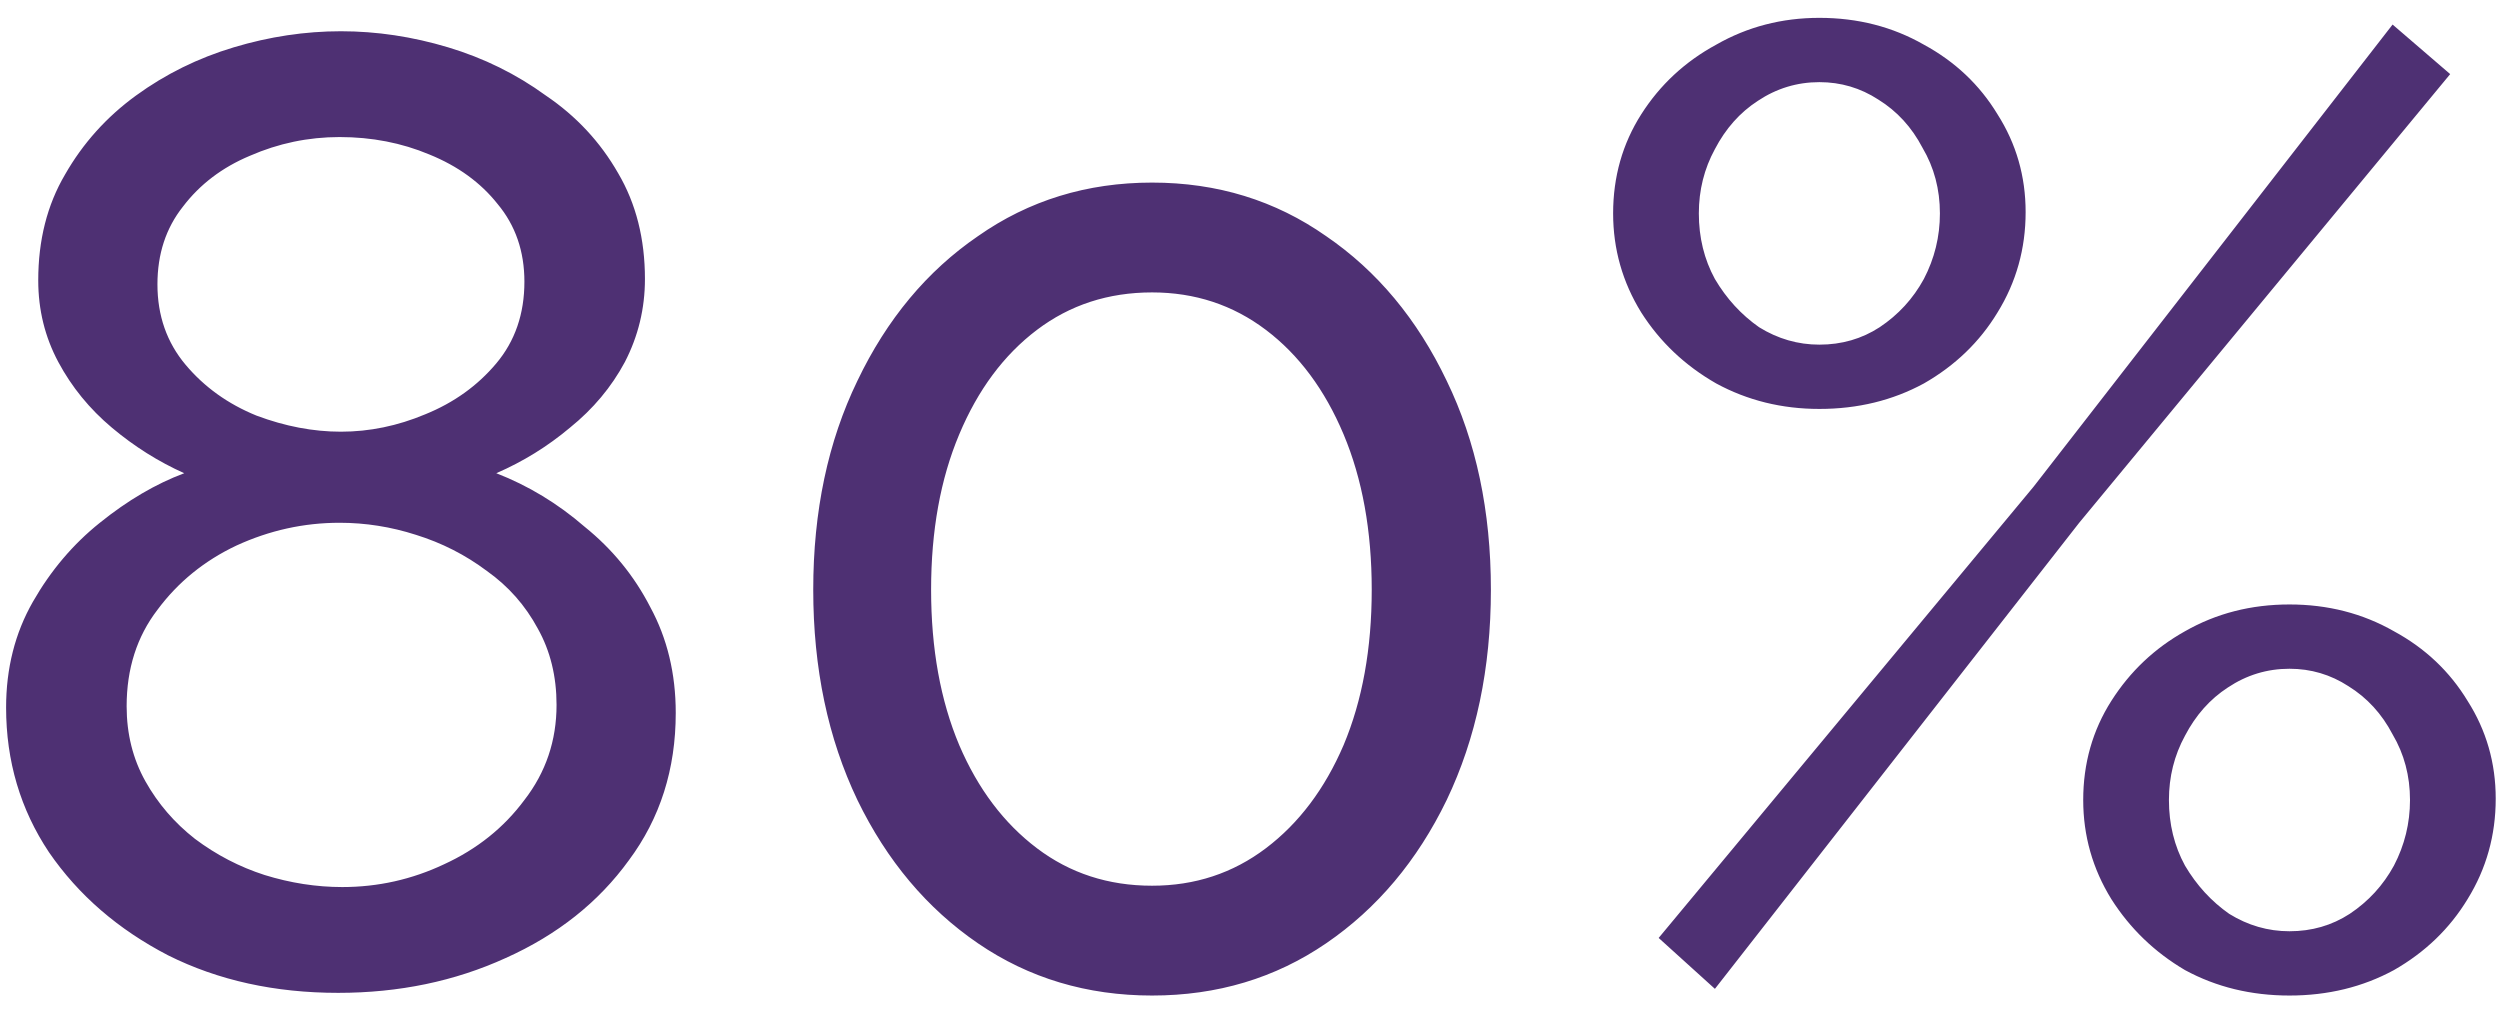 <?xml version="1.0" encoding="UTF-8"?> <svg xmlns="http://www.w3.org/2000/svg" width="84" height="34" viewBox="0 0 84 34" fill="none"><path d="M22.705 23.955C22.705 25.845 22.18 27.495 21.13 28.905C20.11 30.315 18.73 31.41 16.99 32.19C15.28 32.97 13.405 33.36 11.365 33.36C9.235 33.36 7.33 32.94 5.65 32.1C3.97 31.23 2.635 30.075 1.645 28.635C0.685 27.195 0.205 25.575 0.205 23.775C0.205 22.455 0.505 21.27 1.105 20.22C1.705 19.17 2.455 18.285 3.355 17.565C4.285 16.815 5.23 16.26 6.19 15.9C5.32 15.51 4.51 15 3.76 14.37C3.01 13.74 2.41 13.005 1.96 12.165C1.51 11.325 1.285 10.41 1.285 9.42C1.285 8.07 1.585 6.885 2.185 5.865C2.785 4.815 3.58 3.93 4.57 3.21C5.56 2.49 6.655 1.95 7.855 1.59C9.055 1.23 10.255 1.05 11.455 1.05C12.655 1.05 13.855 1.23 15.055 1.59C16.255 1.95 17.35 2.49 18.34 3.21C19.36 3.9 20.17 4.77 20.77 5.82C21.37 6.84 21.67 8.025 21.67 9.375C21.67 10.365 21.445 11.295 20.995 12.165C20.545 13.005 19.93 13.74 19.15 14.37C18.4 15 17.575 15.51 16.675 15.9C17.755 16.32 18.745 16.92 19.645 17.7C20.575 18.45 21.31 19.35 21.85 20.4C22.42 21.45 22.705 22.635 22.705 23.955ZM18.7 23.685C18.7 22.725 18.49 21.87 18.07 21.12C17.65 20.34 17.08 19.695 16.36 19.185C15.64 18.645 14.845 18.24 13.975 17.97C13.135 17.7 12.28 17.565 11.41 17.565C10.21 17.565 9.055 17.82 7.945 18.33C6.865 18.84 5.98 19.56 5.29 20.49C4.6 21.39 4.255 22.47 4.255 23.73C4.255 24.66 4.465 25.5 4.885 26.25C5.305 27 5.86 27.645 6.55 28.185C7.27 28.725 8.05 29.13 8.89 29.4C9.76 29.67 10.63 29.805 11.5 29.805C12.7 29.805 13.84 29.55 14.92 29.04C16.03 28.53 16.93 27.81 17.62 26.88C18.34 25.95 18.7 24.885 18.7 23.685ZM5.29 9.555C5.29 10.605 5.605 11.505 6.235 12.255C6.865 13.005 7.66 13.575 8.62 13.965C9.58 14.325 10.525 14.505 11.455 14.505C12.415 14.505 13.36 14.31 14.29 13.92C15.25 13.53 16.045 12.96 16.675 12.21C17.305 11.46 17.62 10.545 17.62 9.465C17.62 8.445 17.32 7.575 16.72 6.855C16.15 6.135 15.385 5.58 14.425 5.19C13.495 4.8 12.49 4.605 11.41 4.605C10.36 4.605 9.355 4.815 8.395 5.235C7.465 5.625 6.715 6.195 6.145 6.945C5.575 7.665 5.29 8.535 5.29 9.555ZM50.094 19.815C50.094 22.455 49.599 24.81 48.609 26.88C47.62 28.92 46.27 30.525 44.559 31.695C42.849 32.865 40.9 33.45 38.709 33.45C36.52 33.45 34.569 32.865 32.859 31.695C31.149 30.525 29.799 28.92 28.809 26.88C27.82 24.81 27.325 22.455 27.325 19.815C27.325 17.175 27.82 14.835 28.809 12.795C29.799 10.725 31.149 9.105 32.859 7.935C34.569 6.735 36.52 6.135 38.709 6.135C40.9 6.135 42.849 6.735 44.559 7.935C46.27 9.105 47.62 10.725 48.609 12.795C49.599 14.835 50.094 17.175 50.094 19.815ZM46.09 19.815C46.09 17.835 45.775 16.095 45.145 14.595C44.514 13.095 43.645 11.925 42.535 11.085C41.425 10.245 40.15 9.825 38.709 9.825C37.239 9.825 35.95 10.245 34.84 11.085C33.73 11.925 32.859 13.095 32.23 14.595C31.599 16.095 31.285 17.835 31.285 19.815C31.285 21.795 31.599 23.535 32.23 25.035C32.859 26.505 33.73 27.66 34.84 28.5C35.95 29.34 37.239 29.76 38.709 29.76C40.15 29.76 41.425 29.34 42.535 28.5C43.645 27.66 44.514 26.505 45.145 25.035C45.775 23.535 46.09 21.795 46.09 19.815ZM61.131 13.74C59.871 13.74 58.716 13.455 57.666 12.885C56.616 12.285 55.776 11.49 55.146 10.5C54.516 9.48 54.201 8.37 54.201 7.17C54.201 5.94 54.516 4.83 55.146 3.84C55.776 2.85 56.616 2.07 57.666 1.5C58.716 0.9 59.871 0.6 61.131 0.6C62.421 0.6 63.591 0.9 64.641 1.5C65.691 2.07 66.516 2.85 67.116 3.84C67.746 4.83 68.061 5.925 68.061 7.125C68.061 8.355 67.746 9.48 67.116 10.5C66.516 11.49 65.691 12.285 64.641 12.885C63.591 13.455 62.421 13.74 61.131 13.74ZM61.131 11.58C61.881 11.58 62.556 11.385 63.156 10.995C63.786 10.575 64.281 10.035 64.641 9.375C65.001 8.685 65.181 7.95 65.181 7.17C65.181 6.36 64.986 5.625 64.596 4.965C64.236 4.275 63.741 3.735 63.111 3.345C62.511 2.955 61.851 2.76 61.131 2.76C60.381 2.76 59.691 2.97 59.061 3.39C58.461 3.78 57.981 4.32 57.621 5.01C57.261 5.67 57.081 6.39 57.081 7.17C57.081 7.98 57.261 8.715 57.621 9.375C58.011 10.035 58.506 10.575 59.106 10.995C59.736 11.385 60.411 11.58 61.131 11.58ZM76.926 33.45C75.636 33.45 74.466 33.165 73.416 32.595C72.396 31.995 71.571 31.2 70.941 30.21C70.311 29.19 69.996 28.08 69.996 26.88C69.996 25.65 70.311 24.54 70.941 23.55C71.571 22.56 72.396 21.78 73.416 21.21C74.466 20.61 75.636 20.31 76.926 20.31C78.216 20.31 79.386 20.61 80.436 21.21C81.486 21.78 82.311 22.56 82.911 23.55C83.541 24.54 83.856 25.635 83.856 26.835C83.856 28.065 83.541 29.19 82.911 30.21C82.311 31.2 81.486 31.995 80.436 32.595C79.386 33.165 78.216 33.45 76.926 33.45ZM76.926 31.29C77.676 31.29 78.351 31.095 78.951 30.705C79.581 30.285 80.076 29.745 80.436 29.085C80.796 28.395 80.976 27.66 80.976 26.88C80.976 26.07 80.781 25.335 80.391 24.675C80.031 23.985 79.536 23.445 78.906 23.055C78.306 22.665 77.646 22.47 76.926 22.47C76.176 22.47 75.486 22.68 74.856 23.1C74.256 23.49 73.776 24.03 73.416 24.72C73.056 25.38 72.876 26.1 72.876 26.88C72.876 27.69 73.056 28.425 73.416 29.085C73.806 29.745 74.301 30.285 74.901 30.705C75.531 31.095 76.206 31.29 76.926 31.29ZM55.731 31.515L68.331 16.35L80.391 0.825L82.326 2.49L69.861 17.565L57.621 33.225L55.731 31.515Z" fill="#4E3073"></path></svg> 